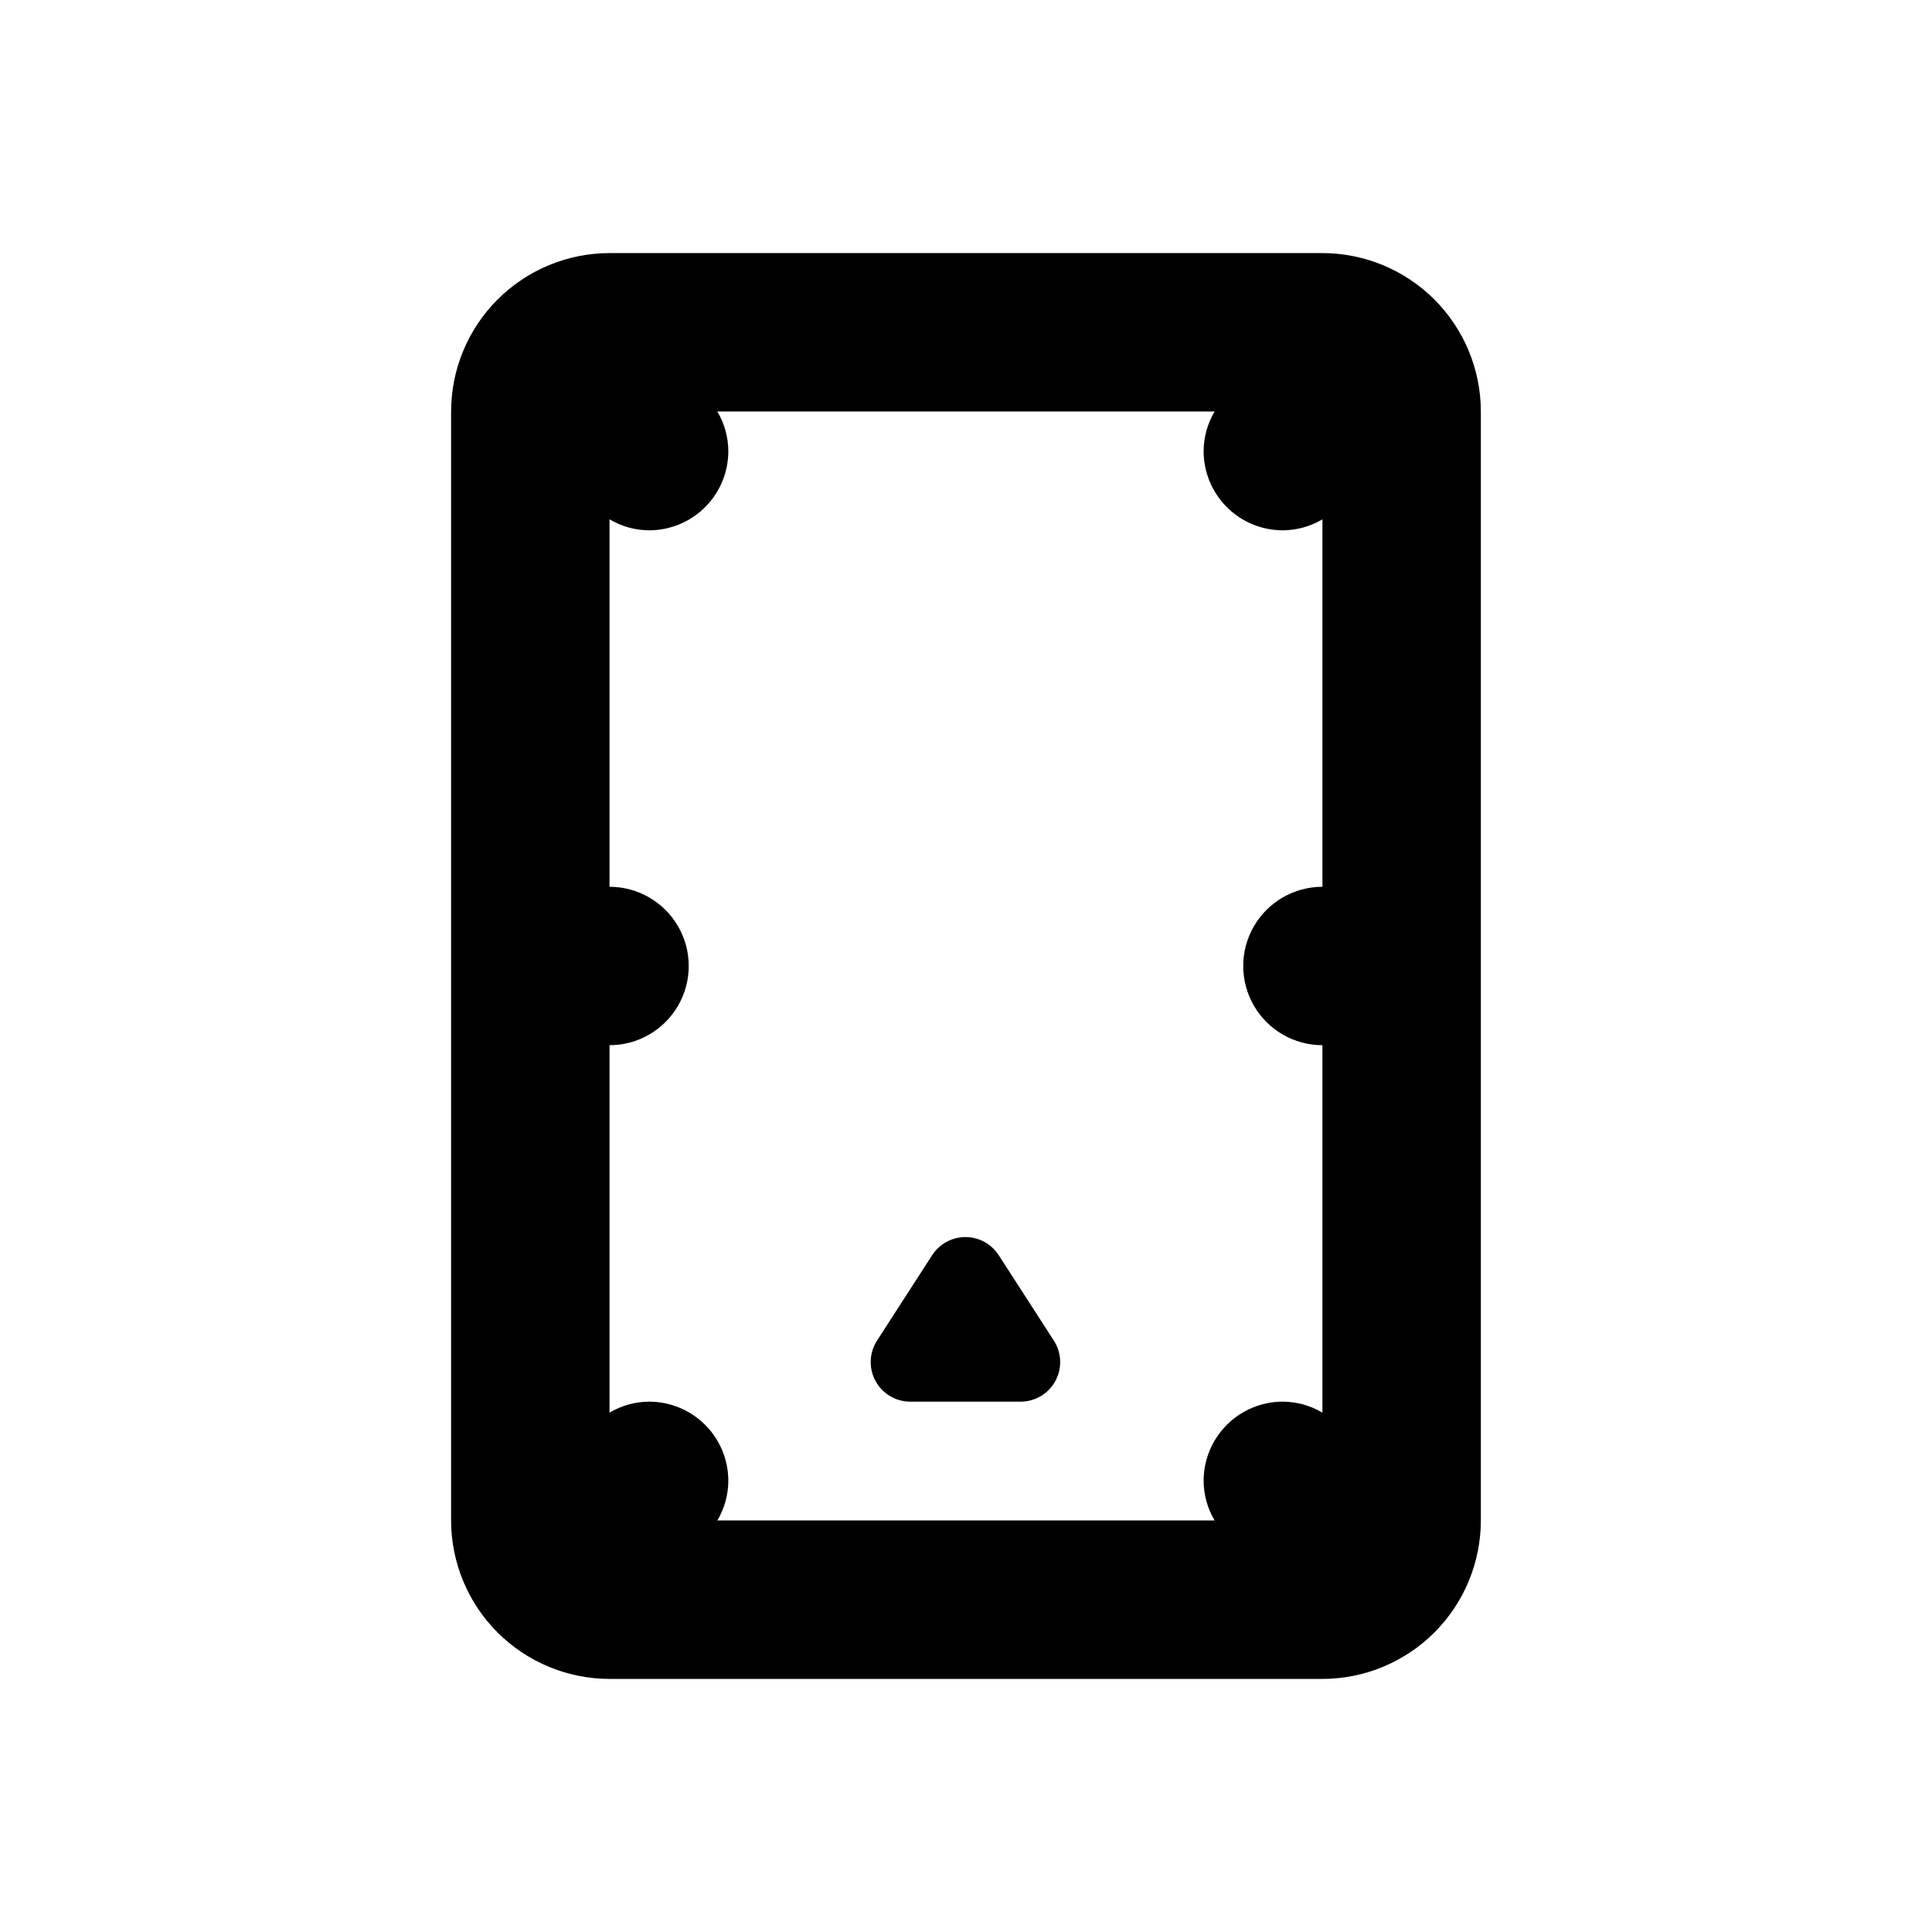 <?xml version="1.0" encoding="UTF-8"?>
<!-- Uploaded to: SVG Repo, www.svgrepo.com, Generator: SVG Repo Mixer Tools -->
<svg fill="#000000" width="800px" height="800px" version="1.1" viewBox="144 144 512 512" xmlns="http://www.w3.org/2000/svg">
 <g>
  <path d="m494.46 211.07h-188.93c-11.133 0.012-21.805 4.438-29.676 12.309s-12.297 18.543-12.309 29.676v293.89c0.012 11.133 4.438 21.805 12.309 29.676 7.871 7.871 18.543 12.297 29.676 12.309h188.93c11.129-0.012 21.801-4.438 29.672-12.309 7.871-7.871 12.297-18.543 12.309-29.676v-293.89c-0.012-11.133-4.438-21.805-12.309-29.676-7.871-7.871-18.543-12.297-29.672-12.309zm0 209.92v97.375c-3.18-1.887-6.801-2.891-10.496-2.914-5.57 0-10.91 2.215-14.844 6.148-3.938 3.938-6.148 9.277-6.148 14.844 0.02 3.695 1.023 7.32 2.91 10.496h-131.78c1.887-3.176 2.894-6.801 2.914-10.496 0-5.566-2.211-10.906-6.148-14.844-3.938-3.934-9.277-6.148-14.844-6.148-3.695 0.023-7.32 1.027-10.496 2.914v-97.375c7.5 0 14.43-4.004 18.18-10.496 3.75-6.496 3.75-14.5 0-20.992-3.75-6.496-10.68-10.496-18.18-10.496v-97.379c3.176 1.887 6.801 2.894 10.496 2.914 5.566 0 10.906-2.211 14.844-6.148s6.148-9.277 6.148-14.844c-0.02-3.695-1.027-7.32-2.914-10.496h131.78c-1.887 3.176-2.891 6.801-2.91 10.496 0 5.566 2.211 10.906 6.148 14.844 3.934 3.938 9.273 6.148 14.844 6.148 3.695-0.02 7.316-1.027 10.496-2.914v97.379c-7.5 0-14.434 4-18.18 10.496-3.75 6.492-3.75 14.496 0 20.992 3.746 6.492 10.68 10.496 18.18 10.496z"/>
  <path d="m408.67 476.64c-1.934-2.996-5.254-4.805-8.82-4.805-3.566 0-6.887 1.809-8.82 4.805l-14.609 22.629h0.004c-2.086 3.231-2.238 7.34-0.398 10.715 1.836 3.375 5.375 5.473 9.215 5.473h29.219c3.84 0 7.379-2.098 9.215-5.473 1.84-3.375 1.688-7.484-0.398-10.715z"/>
 </g>
</svg>
